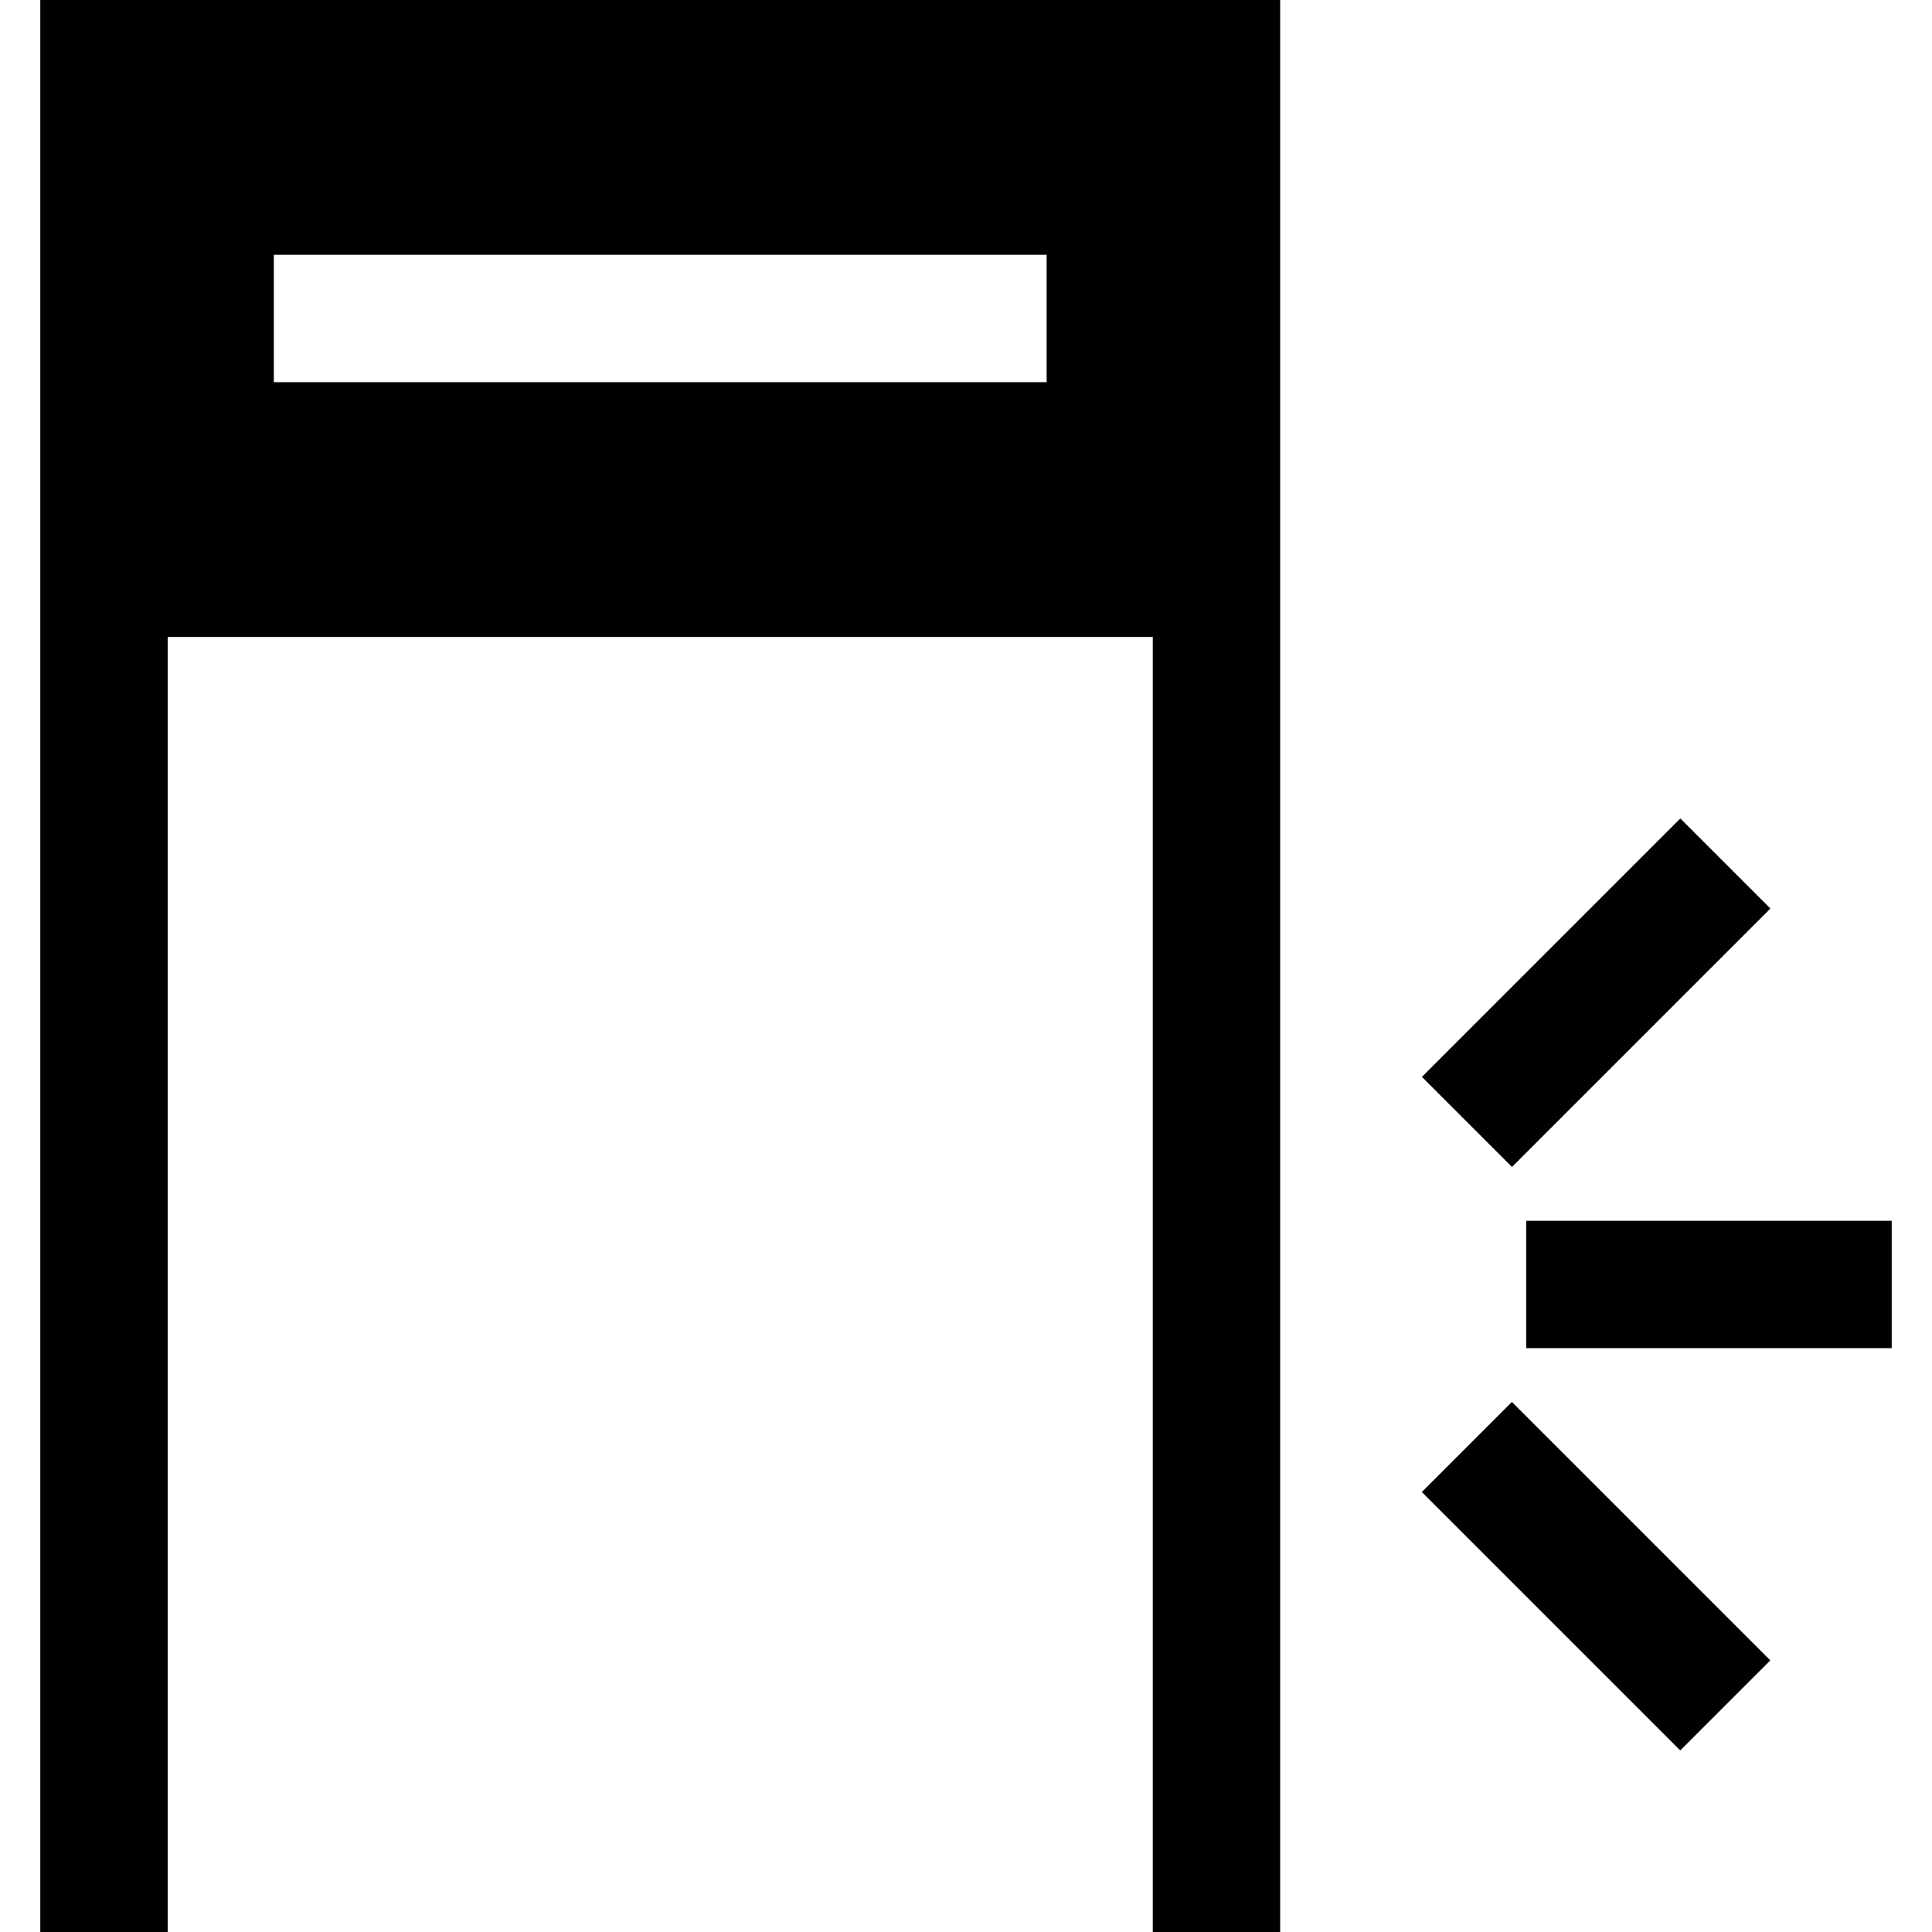 <?xml version="1.0" encoding="iso-8859-1"?>
<!-- Uploaded to: SVG Repo, www.svgrepo.com, Generator: SVG Repo Mixer Tools -->
<svg fill="#000000" version="1.1" id="Capa_1" xmlns="http://www.w3.org/2000/svg" xmlns:xlink="http://www.w3.org/1999/xlink" 
	 viewBox="0 0 455 455" xml:space="preserve">
<g>
	<path d="M395.728,192.755l21.213,21.213l-60.857,60.857l-21.213-21.213L395.728,192.755z"/>
	<path d="M395.706,412.243l-60.857-60.857l21.213-21.213l60.857,60.857L395.706,412.243z"/>
	<rect x="359.445" y="287.5" width="86.066" height="30"/>
	<path d="M9.489,455h30V150h232v305h30V0h-292L9.489,455L9.489,455z M64.489,60h182v30h-182V60z"/>
</g>
</svg>